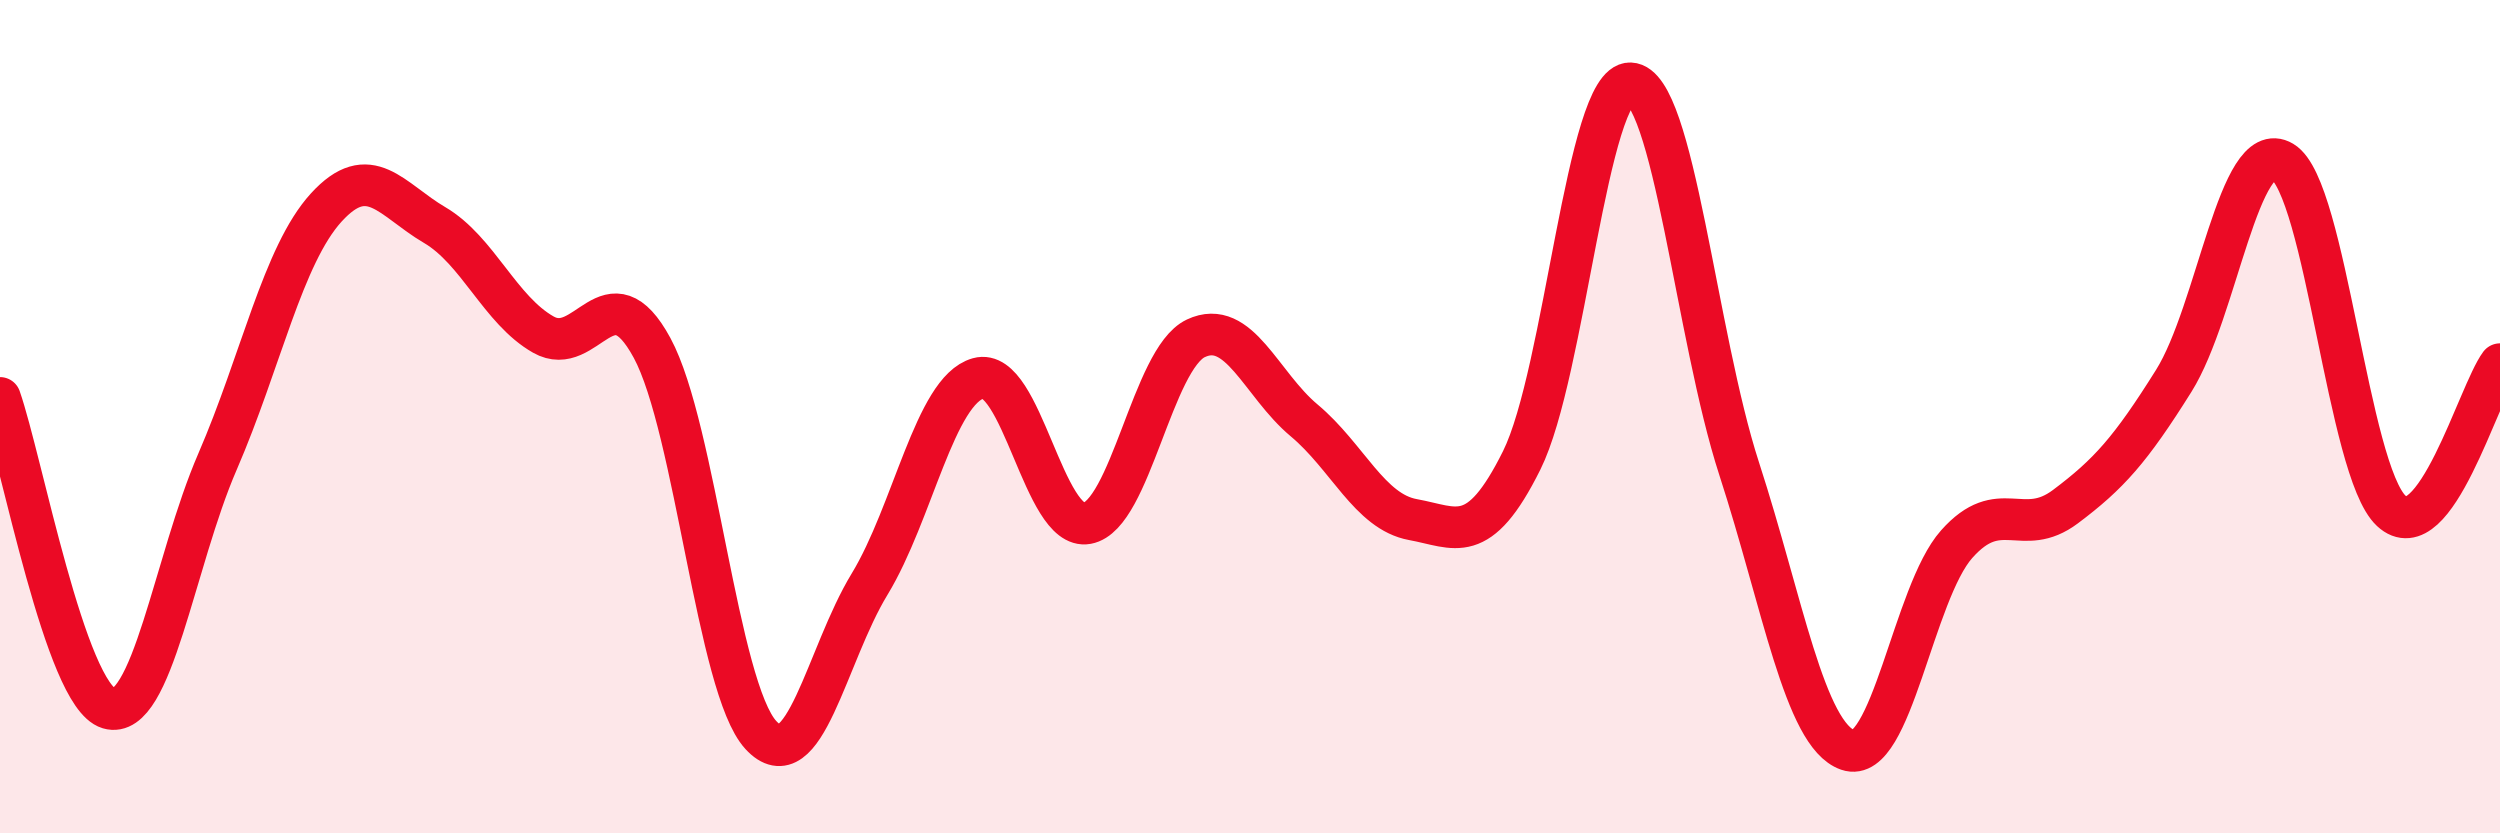 
    <svg width="60" height="20" viewBox="0 0 60 20" xmlns="http://www.w3.org/2000/svg">
      <path
        d="M 0,9.55 C 0.52,11.04 1.57,16.69 2.61,17 C 3.65,17.31 4.18,13.48 5.22,11.08 C 6.26,8.68 6.79,6.12 7.83,4.98 C 8.87,3.84 9.39,4.79 10.43,5.4 C 11.47,6.01 12,7.44 13.04,8.03 C 14.08,8.62 14.61,6.43 15.65,8.35 C 16.69,10.27 17.22,16.51 18.26,17.64 C 19.3,18.77 19.83,15.73 20.87,14.02 C 21.91,12.31 22.44,9.37 23.48,9.08 C 24.52,8.79 25.05,12.75 26.09,12.56 C 27.13,12.37 27.66,8.61 28.7,8.12 C 29.74,7.63 30.26,9.22 31.3,10.09 C 32.34,10.96 32.87,12.28 33.91,12.47 C 34.95,12.66 35.48,13.14 36.52,11.05 C 37.56,8.96 38.09,1.96 39.13,2 C 40.17,2.04 40.7,8.05 41.74,11.25 C 42.78,14.45 43.31,17.64 44.35,18 C 45.39,18.36 45.92,14.23 46.96,13.06 C 48,11.89 48.53,12.94 49.57,12.16 C 50.61,11.38 51.13,10.8 52.17,9.14 C 53.21,7.48 53.74,3.26 54.78,3.88 C 55.82,4.5 56.35,11.29 57.39,12.26 C 58.43,13.23 59.48,9.44 60,8.74L60 20L0 20Z"
        fill="#EB0A25"
        opacity="0.1"
        stroke-linecap="round"
        stroke-linejoin="round"
      />
      <path
        d="M 0,9.55 C 0.52,11.04 1.57,16.69 2.61,17 C 3.65,17.31 4.18,13.48 5.22,11.08 C 6.26,8.68 6.79,6.12 7.83,4.98 C 8.87,3.84 9.39,4.79 10.43,5.4 C 11.47,6.01 12,7.44 13.04,8.03 C 14.08,8.62 14.61,6.43 15.65,8.35 C 16.69,10.27 17.22,16.51 18.26,17.64 C 19.3,18.77 19.83,15.73 20.87,14.02 C 21.91,12.31 22.44,9.37 23.48,9.08 C 24.52,8.79 25.05,12.75 26.09,12.56 C 27.13,12.37 27.66,8.61 28.7,8.12 C 29.74,7.63 30.26,9.22 31.3,10.09 C 32.34,10.96 32.87,12.28 33.91,12.47 C 34.95,12.66 35.48,13.14 36.52,11.05 C 37.56,8.96 38.09,1.96 39.13,2 C 40.17,2.04 40.7,8.05 41.74,11.25 C 42.78,14.45 43.31,17.64 44.35,18 C 45.39,18.36 45.92,14.23 46.96,13.06 C 48,11.89 48.53,12.94 49.57,12.16 C 50.61,11.38 51.13,10.8 52.17,9.14 C 53.21,7.48 53.74,3.26 54.78,3.88 C 55.82,4.5 56.35,11.29 57.39,12.26 C 58.43,13.23 59.48,9.44 60,8.74"
        stroke="#EB0A25"
        stroke-width="1"
        fill="none"
        stroke-linecap="round"
        stroke-linejoin="round"
      />
    </svg>
  
